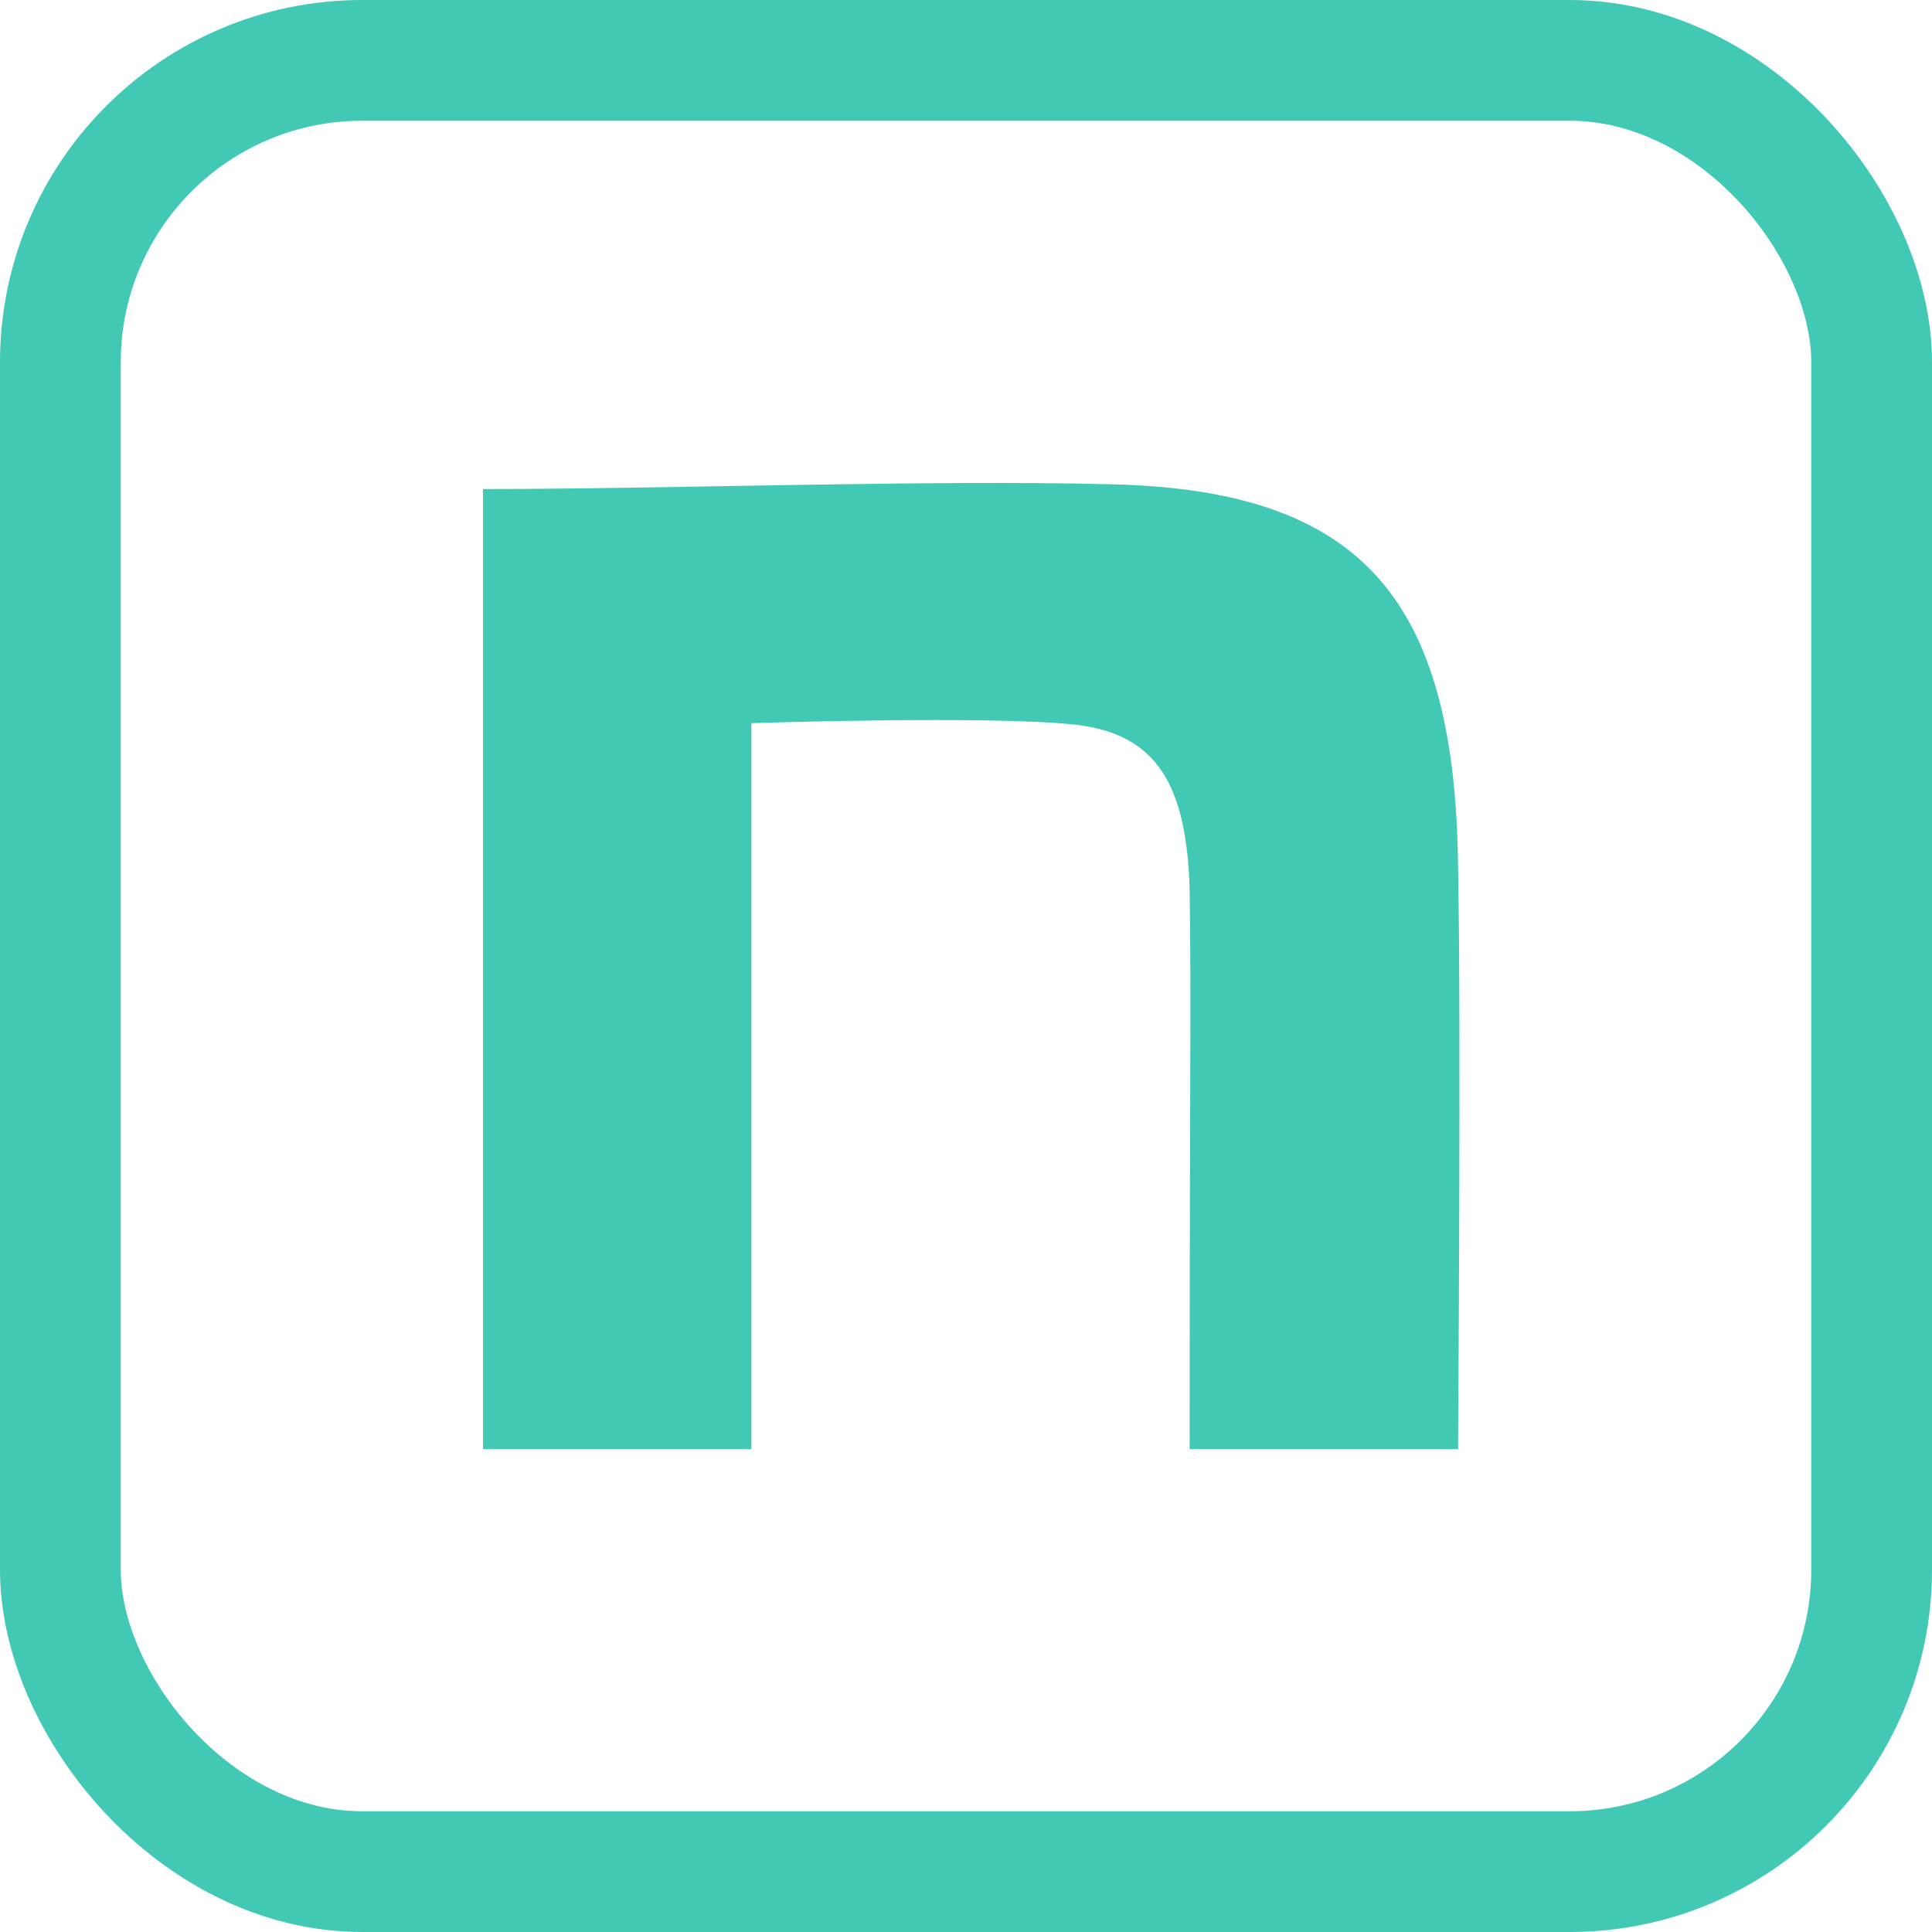 <svg width="16" height="16" viewBox="0 0 16 16" fill="none" xmlns="http://www.w3.org/2000/svg">
<path d="M4 4.05C5.558 4.05 7.691 3.971 9.222 4.011C11.277 4.064 12.049 4.959 12.075 7.17C12.101 8.42 12.075 12 12.075 12H9.852C9.852 8.868 9.866 8.351 9.852 7.364C9.826 6.495 9.578 6.081 8.911 6.002C8.204 5.923 6.223 5.989 6.223 5.989V12H4V4.05Z" fill="#42C9B5"/>
<rect x="0.5" y="0.5" width="15" height="15" rx="2.5" stroke="#42C9B5"/>
</svg>
